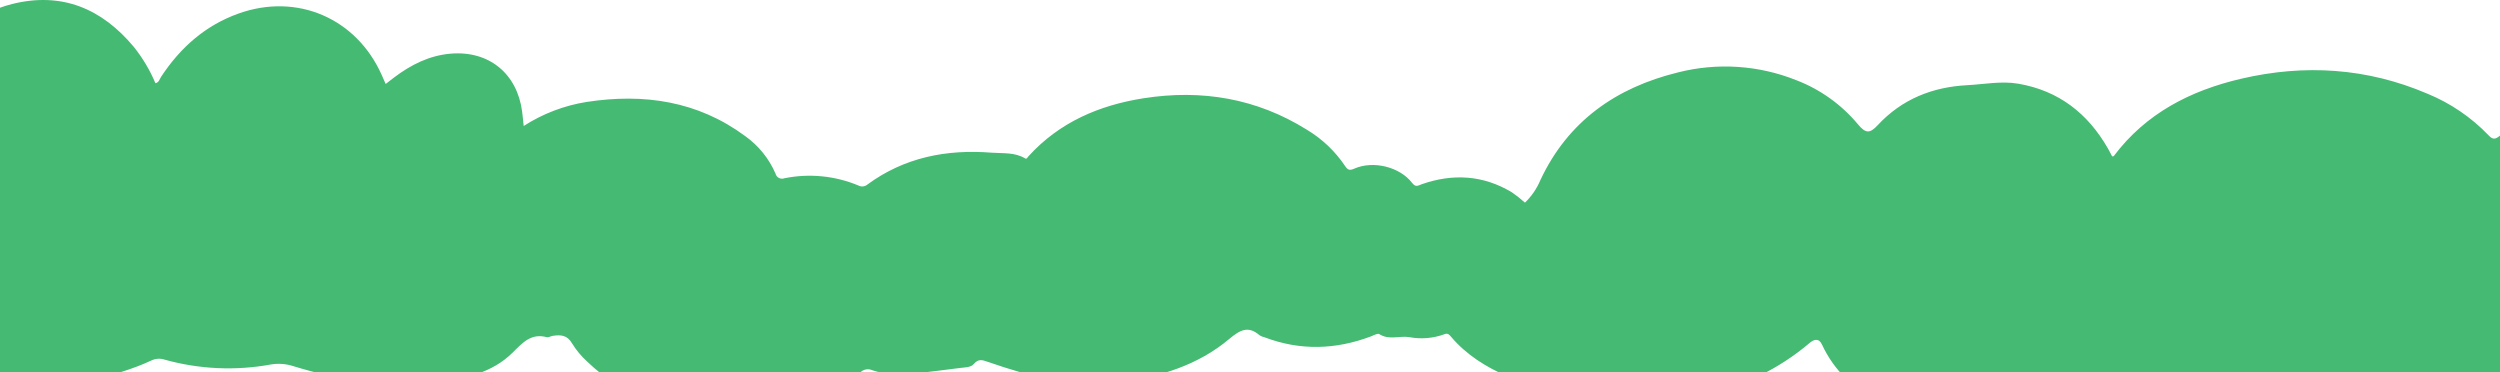 <svg width="1920" height="286" viewBox="0 0 1920 286" fill="none" xmlns="http://www.w3.org/2000/svg">
<path opacity="0.9" d="M-344.986 131.576L-335.076 136.644C-329.014 114.239 -311.409 104.961 -291.811 98.342C-274.814 92.582 -257.071 91.668 -239.216 91.474C-236.863 91.474 -234.455 92.416 -233.68 88.428C-227.203 56.579 -204.753 41.347 -175.328 34.95C-137.903 26.78 -102.554 34.95 -68.561 50.93C-66.9 51.705 -65.295 52.647 -63.606 53.367C-58.983 55.361 -55.745 54.53 -52.534 49.905C-37.447 27.14 -17.628 9.831 9.334 3.074C47.506 -6.453 78.233 6.619 102.758 36.002C109.563 44.491 115.153 53.887 119.367 63.918C122.135 63.337 122.578 60.706 123.768 58.906C138.522 36.529 157.706 19.497 183.228 10.385C228.127 -5.65 273.662 13.985 293.095 57.465C294.008 59.543 294.922 61.647 296.195 64.5C298.576 62.672 300.624 61.038 302.728 59.459C315.655 49.711 329.717 42.594 346.132 41.209C375.419 38.744 397.148 56.413 400.996 85.686C401.439 89.065 401.744 92.471 402.187 96.764C416.9 87.288 433.427 80.987 450.712 78.264C494.531 71.59 535.804 77.544 572.343 104.546C582.549 111.83 590.579 121.758 595.568 133.265C595.731 133.976 596.044 134.645 596.486 135.225C596.928 135.805 597.488 136.285 598.131 136.631C598.773 136.977 599.481 137.182 600.209 137.232C600.936 137.282 601.666 137.176 602.35 136.921C621.438 133.033 641.254 134.963 659.235 142.46C660.311 143.042 661.537 143.291 662.755 143.172C663.973 143.054 665.128 142.574 666.072 141.795C694.611 120.803 726.971 114.544 761.6 117.258C770.32 117.922 779.399 116.815 787.454 121.744C788.506 122.381 789.226 120.719 789.918 119.972C813.669 93.828 844.339 80.784 878.249 75.467C922.733 68.488 965.002 75.467 1003.7 99.644C1015.41 106.669 1025.43 116.191 1033.04 127.532C1035.15 130.745 1036.67 131.022 1040.13 129.499C1054.69 123.101 1075.12 128.169 1084.59 140.576C1087.35 144.177 1089.35 142.376 1092.03 141.435C1115.98 133.127 1139.09 134.484 1161.07 147.666C1164.61 150.1 1167.98 152.764 1171.17 155.642C1176.26 150.731 1180.29 144.832 1183.02 138.305C1204.22 93.053 1241.15 67.297 1288.6 55.638C1318.78 47.936 1350.63 50.021 1379.56 61.592C1397.97 68.653 1414.26 80.314 1426.89 95.462C1432.84 102.607 1436 102.663 1442.06 96.155C1460.64 76.159 1484.03 66.826 1510.88 65.414C1523.94 64.749 1536.95 62.035 1550.16 64.306C1581.16 69.679 1603.44 87.099 1618.86 113.99C1620.02 115.984 1621.05 118.061 1622.1 120.082C1622.6 120.082 1623.23 120.082 1623.43 119.806C1648.12 86.988 1682.31 69.54 1721.25 60.456C1770.03 49.102 1817.89 52.148 1864.23 71.95C1881.98 79.221 1898.01 90.137 1911.29 103.992C1914.47 107.398 1916.46 107.011 1919.59 104.491C1934.83 92.36 1953.51 85.352 1972.96 84.468C1989.57 83.801 2005.87 89.124 2018.89 99.467C2031.91 109.81 2040.79 124.487 2043.91 140.826C2045.19 146.923 2045.72 153.154 2045.49 159.381C2045.15 163.867 2046.73 165.363 2051.02 165.778C2063.67 166.864 2076.09 169.842 2087.87 174.613C2096.25 177.83 2103.89 182.71 2110.34 188.958C2115.55 193.789 2119.05 200.188 2120.3 207.184C2121.55 214.181 2120.48 221.394 2117.26 227.73C2111.63 239.187 2103.11 248.98 2092.54 256.145C2063.78 277.248 2030.84 287.883 1996.07 293.366C1966.68 298.019 1937.03 299.21 1908.32 290.347C1895.78 286.47 1886.82 286.415 1875.47 294.529C1858.39 306.659 1837.38 309.069 1816.67 310.01C1784.56 311.423 1752.47 306.724 1722.11 296.163C1708.77 291.594 1695.37 290.237 1681.56 289.101C1667.75 287.966 1657.7 291.372 1646.35 299.459C1608.98 326.045 1566.07 334.188 1520.9 331.557C1493.82 330.379 1467.37 322.978 1443.61 309.927C1424.51 299.182 1408.73 285.002 1399.32 264.702C1396.86 259.357 1393.09 260.631 1389.88 263.318C1341.55 304.222 1284.69 312.032 1224.29 306.299C1201.33 304.102 1178.86 298.279 1157.72 289.046C1141.33 281.901 1126.3 272.595 1114.54 258.776C1113.15 257.17 1112.04 255.563 1109.42 256.643C1100.71 259.867 1091.29 260.643 1082.18 258.887C1074.59 257.779 1066.62 261.379 1059.26 256.56C1058.04 255.785 1055.02 257.53 1052.92 258.333C1025.79 268.58 998.579 269.41 971.286 259.08C969.929 258.784 968.63 258.27 967.438 257.557C958.469 249.72 952.103 253.652 944.047 260.327C920.048 280.516 891.038 289.24 860.45 293.56C824.852 298.462 791.441 289.24 758.389 277.802C754.375 276.417 751.386 275.42 747.953 279.464C745.656 282.233 741.254 282.094 737.6 282.565C725.255 284.116 712.909 285.722 700.563 287.107C690.261 288.506 679.777 287.56 669.892 284.338C668.465 283.681 666.878 283.454 665.325 283.686C663.771 283.917 662.319 284.596 661.145 285.639C626.266 313.777 585.879 323.387 542.115 318.873C507.569 315.272 476.649 302.256 451.21 277.913C446.562 273.753 442.543 268.939 439.279 263.622C435.681 257.308 430.532 257.003 424.581 257.917C423.003 258.139 421.287 259.274 419.93 258.942C408 255.84 401.716 262.819 393.937 270.574C377.882 286.609 356.263 291.178 334.45 293.615C297.164 297.825 260.874 292.148 225.303 281.208C219.653 279.36 213.635 278.932 207.781 279.962C180.689 284.889 152.832 283.591 126.315 276.168C123.034 275.099 119.468 275.327 116.35 276.805C101.679 283.673 86.066 287.883 70.62 292.397C57.998 296.052 44.489 293.2 31.396 294.557C29.938 294.512 28.487 294.774 27.137 295.328C25.787 295.881 24.569 296.713 23.562 297.769C1.583 322.694 -26.873 330.117 -58.817 328.233C-62.886 327.984 -63.08 326.156 -63.053 323.027C-63.053 308.266 -63.053 293.505 -63.053 278.716C-62.908 277.257 -63.226 275.79 -63.961 274.523C-64.696 273.255 -65.812 272.251 -67.149 271.654C-88.159 259.884 -105.543 244.541 -114.208 221.25C-114.615 220.308 -115.256 219.486 -116.07 218.861C-116.884 218.236 -117.843 217.828 -118.858 217.677C-147.8 209.484 -174.371 194.502 -196.366 173.976C-199.272 171.206 -202.622 171.206 -205.943 170.929C-243.064 167.384 -280.268 164.033 -317.471 160.627C-326.634 159.796 -335.824 158.799 -344.986 157.858V131.576Z" fill="#30B364"/>
</svg>

